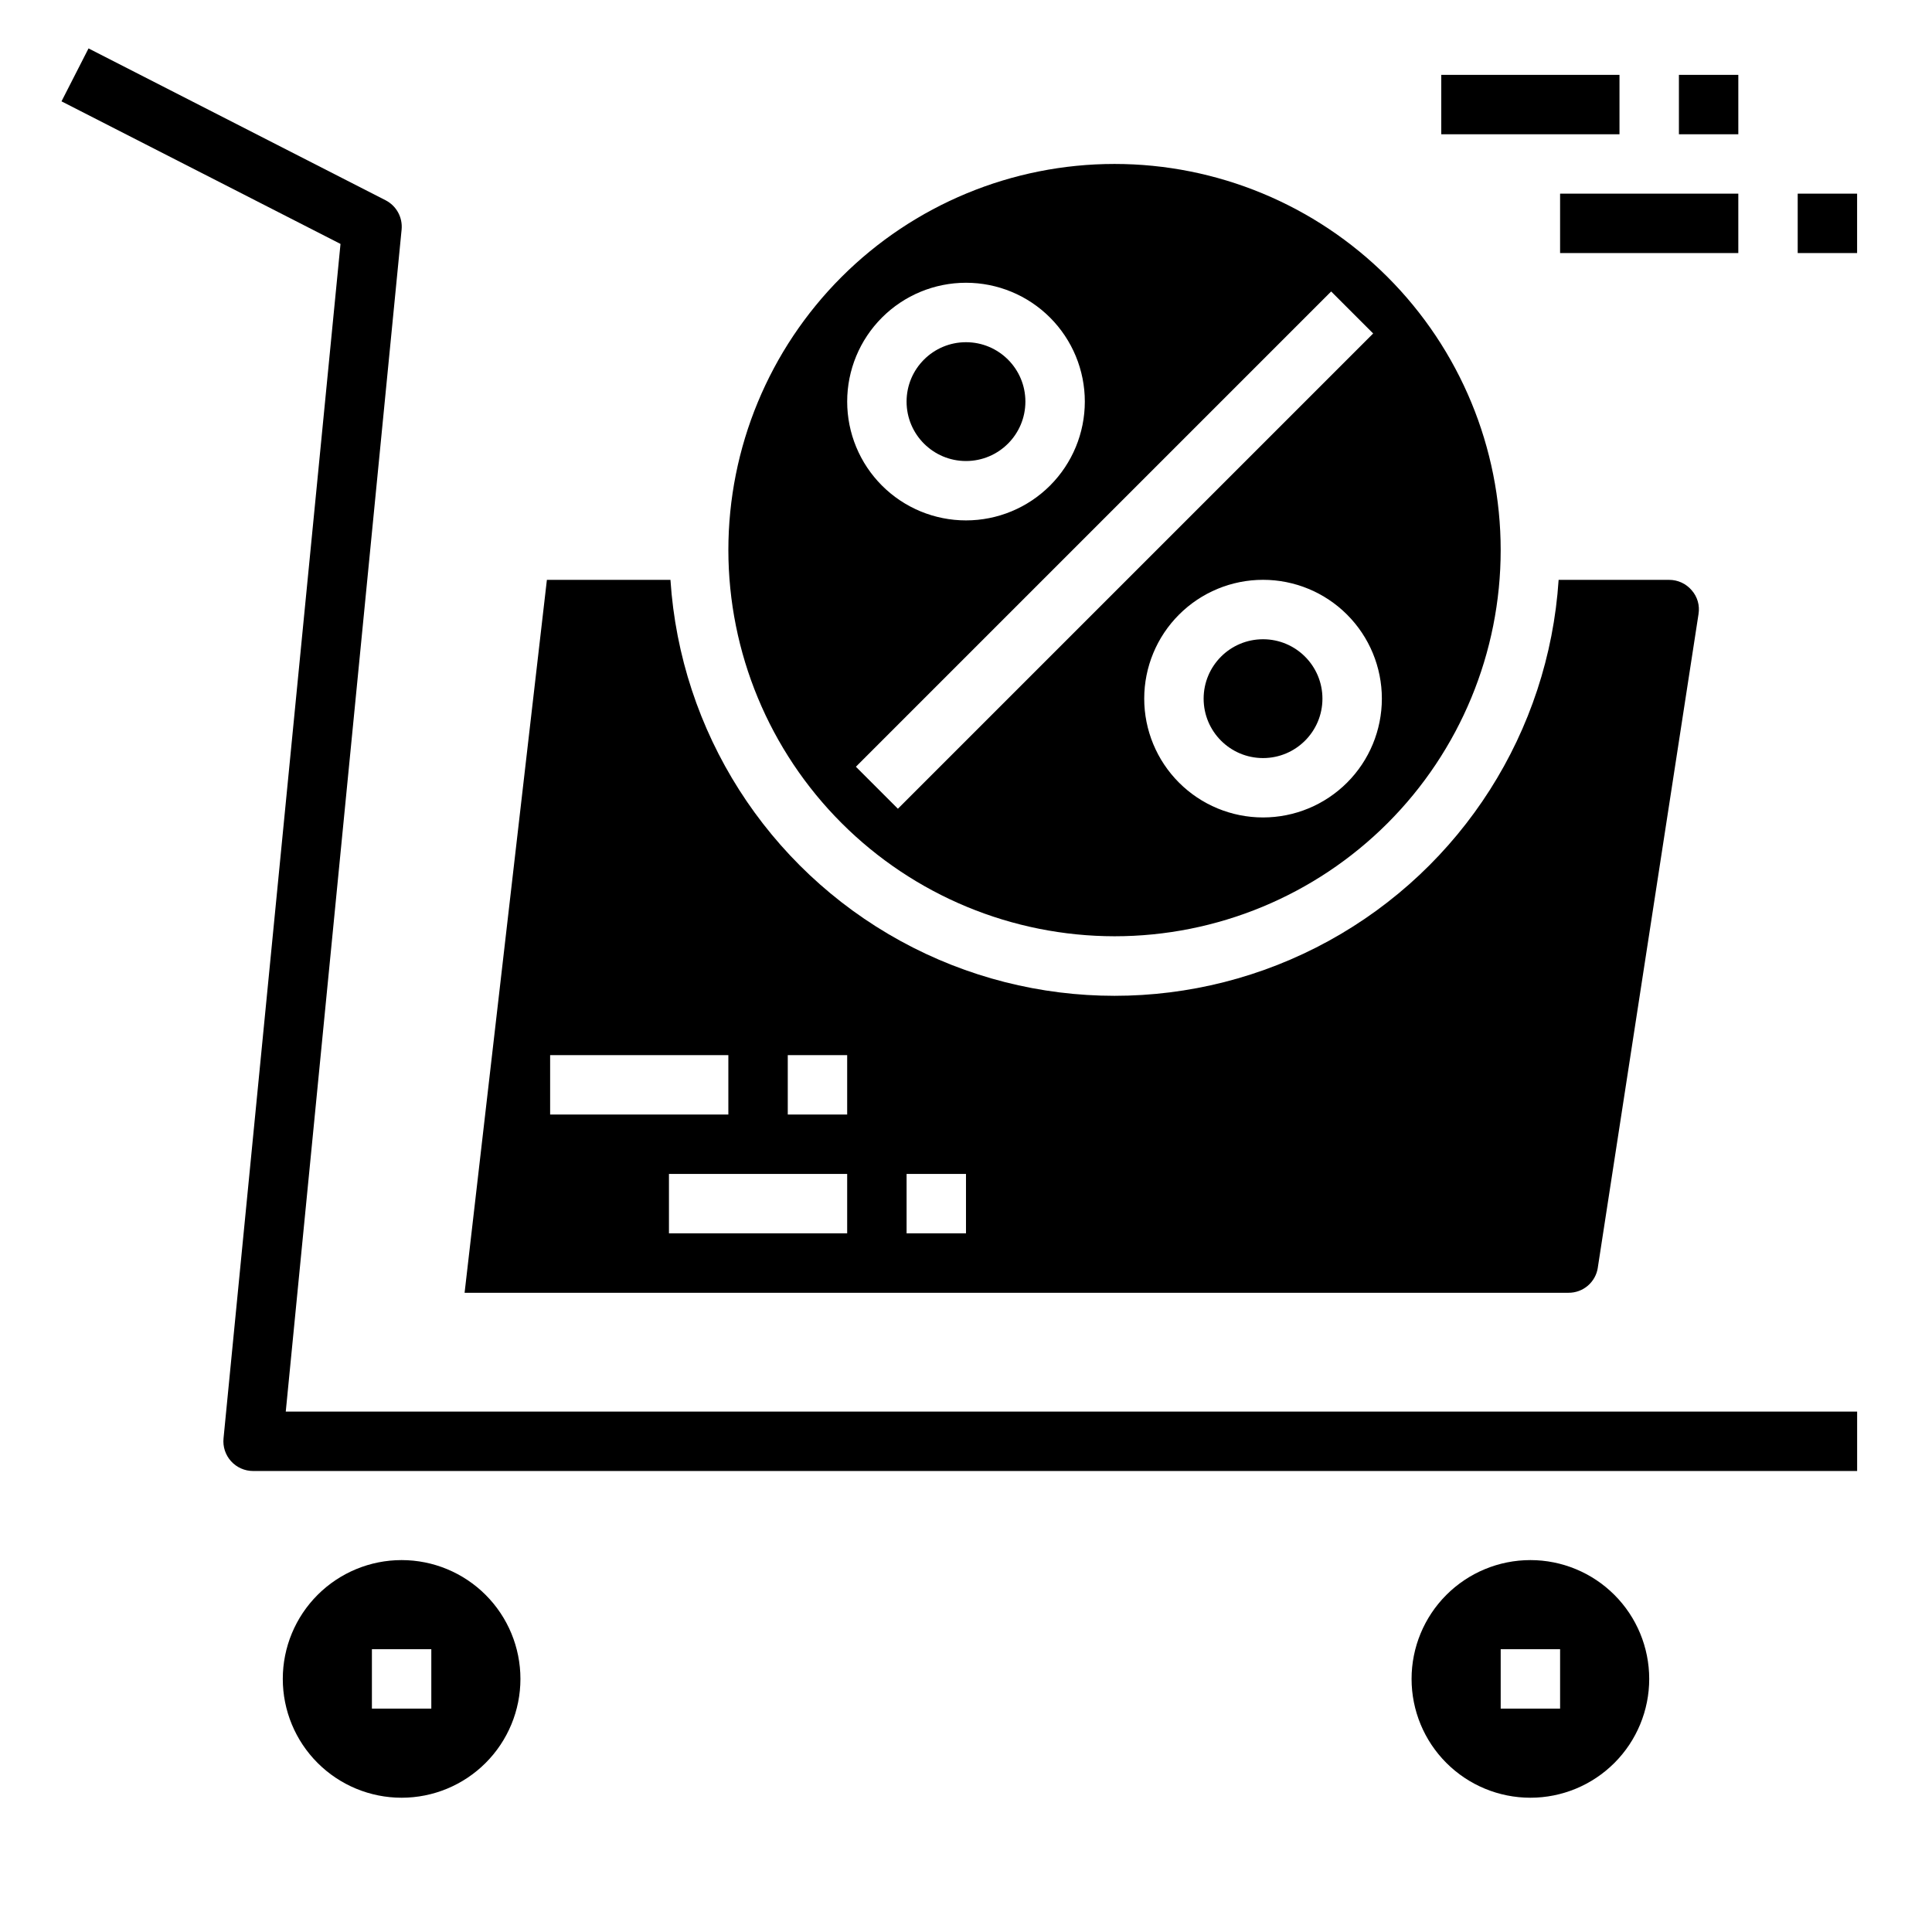 <?xml version="1.0" encoding="UTF-8"?>
<!-- Uploaded to: SVG Repo, www.svgrepo.com, Generator: SVG Repo Mixer Tools -->
<svg fill="#000000" width="800px" height="800px" version="1.1" viewBox="144 144 512 512" xmlns="http://www.w3.org/2000/svg">
 <g>
  <path d="m567.44 479.9 26.688-173.18h-0.004c0.375-2.266-0.289-4.578-1.809-6.297-1.492-1.754-3.68-2.762-5.984-2.754h-29.281c-2.633 40.215-25.621 76.305-60.957 95.691-35.336 19.387-78.125 19.387-113.46 0-35.336-19.387-58.324-55.477-60.957-95.691h-32.746l-21.809 188.93h292.53c3.902 0.031 7.231-2.828 7.793-6.691zm-277.65-56.285h47.23v15.742l-47.23 0.004zm78.719 47.23-47.23 0.004v-15.746h47.23zm0-31.488-15.742 0.004v-15.746h15.742zm31.488 31.488-15.742 0.004v-15.746h15.742z"/>
  <path d="m415.74 250.43c0 8.695-7.047 15.746-15.742 15.746s-15.746-7.051-15.746-15.746c0-8.695 7.051-15.742 15.746-15.742s15.742 7.047 15.742 15.742"/>
  <path d="m439.36 392.12c27.141 0 53.172-10.781 72.363-29.973s29.973-45.223 29.973-72.363c0-27.141-10.781-53.168-29.973-72.363-19.191-19.191-45.223-29.973-72.363-29.973s-53.172 10.781-72.363 29.973c-19.191 19.195-29.973 45.223-29.973 72.363 0.023 27.133 10.812 53.148 30 72.336s45.203 29.977 72.336 30zm39.359-31.488c-8.352 0-16.359-3.316-22.266-9.223-5.906-5.902-9.223-13.914-9.223-22.266 0-8.348 3.316-16.359 9.223-22.262 5.906-5.906 13.914-9.223 22.266-9.223s16.359 3.316 22.266 9.223c5.906 5.902 9.223 13.914 9.223 22.262 0 8.352-3.316 16.363-9.223 22.266-5.906 5.906-13.914 9.223-22.266 9.223zm18.051-139.39 11.133 11.133-125.95 125.95-11.133-11.133zm-96.77-2.309c8.352 0 16.359 3.316 22.266 9.223 5.902 5.906 9.223 13.914 9.223 22.266 0 8.352-3.32 16.359-9.223 22.266-5.906 5.906-13.914 9.223-22.266 9.223s-16.363-3.316-22.266-9.223c-5.906-5.906-9.223-13.914-9.223-22.266 0-8.352 3.316-16.359 9.223-22.266 5.902-5.906 13.914-9.223 22.266-9.223z"/>
  <path d="m250.43 557.44c-8.352 0-16.359 3.32-22.266 9.223-5.906 5.906-9.223 13.914-9.223 22.266 0 8.352 3.316 16.363 9.223 22.266 5.906 5.906 13.914 9.223 22.266 9.223 8.352 0 16.359-3.316 22.266-9.223 5.906-5.902 9.223-13.914 9.223-22.266 0-8.352-3.316-16.359-9.223-22.266-5.906-5.902-13.914-9.223-22.266-9.223zm7.871 39.359-15.742 0.004v-15.746h15.742z"/>
  <path d="m549.57 557.44c-8.352 0-16.359 3.32-22.266 9.223-5.906 5.906-9.223 13.914-9.223 22.266 0 8.352 3.316 16.363 9.223 22.266 5.906 5.906 13.914 9.223 22.266 9.223 8.352 0 16.359-3.316 22.266-9.223 5.906-5.902 9.223-13.914 9.223-22.266 0-8.352-3.316-16.359-9.223-22.266-5.906-5.902-13.914-9.223-22.266-9.223zm7.871 39.359-15.742 0.004v-15.746h15.742z"/>
  <path d="m494.46 329.15c0 8.695-7.047 15.746-15.742 15.746s-15.742-7.051-15.742-15.746c0-8.691 7.047-15.742 15.742-15.742s15.742 7.051 15.742 15.742"/>
  <path d="m250.43 204.84c0.312-3.219-1.371-6.297-4.25-7.769l-78.719-40.242-7.164 14.027 73.941 37.785-31 316.53c-0.223 2.215 0.5 4.418 1.992 6.066 1.492 1.652 3.613 2.594 5.84 2.594h425.09v-15.746h-416.43z"/>
  <path d="m525.95 163.84h47.23v15.742h-47.23z"/>
  <path d="m588.93 163.84h15.742v15.742h-15.742z"/>
  <path d="m557.44 195.32h47.23v15.742h-47.23z"/>
  <path d="m620.41 195.32h15.742v15.742h-15.742z"/>
 </g>
</svg>
